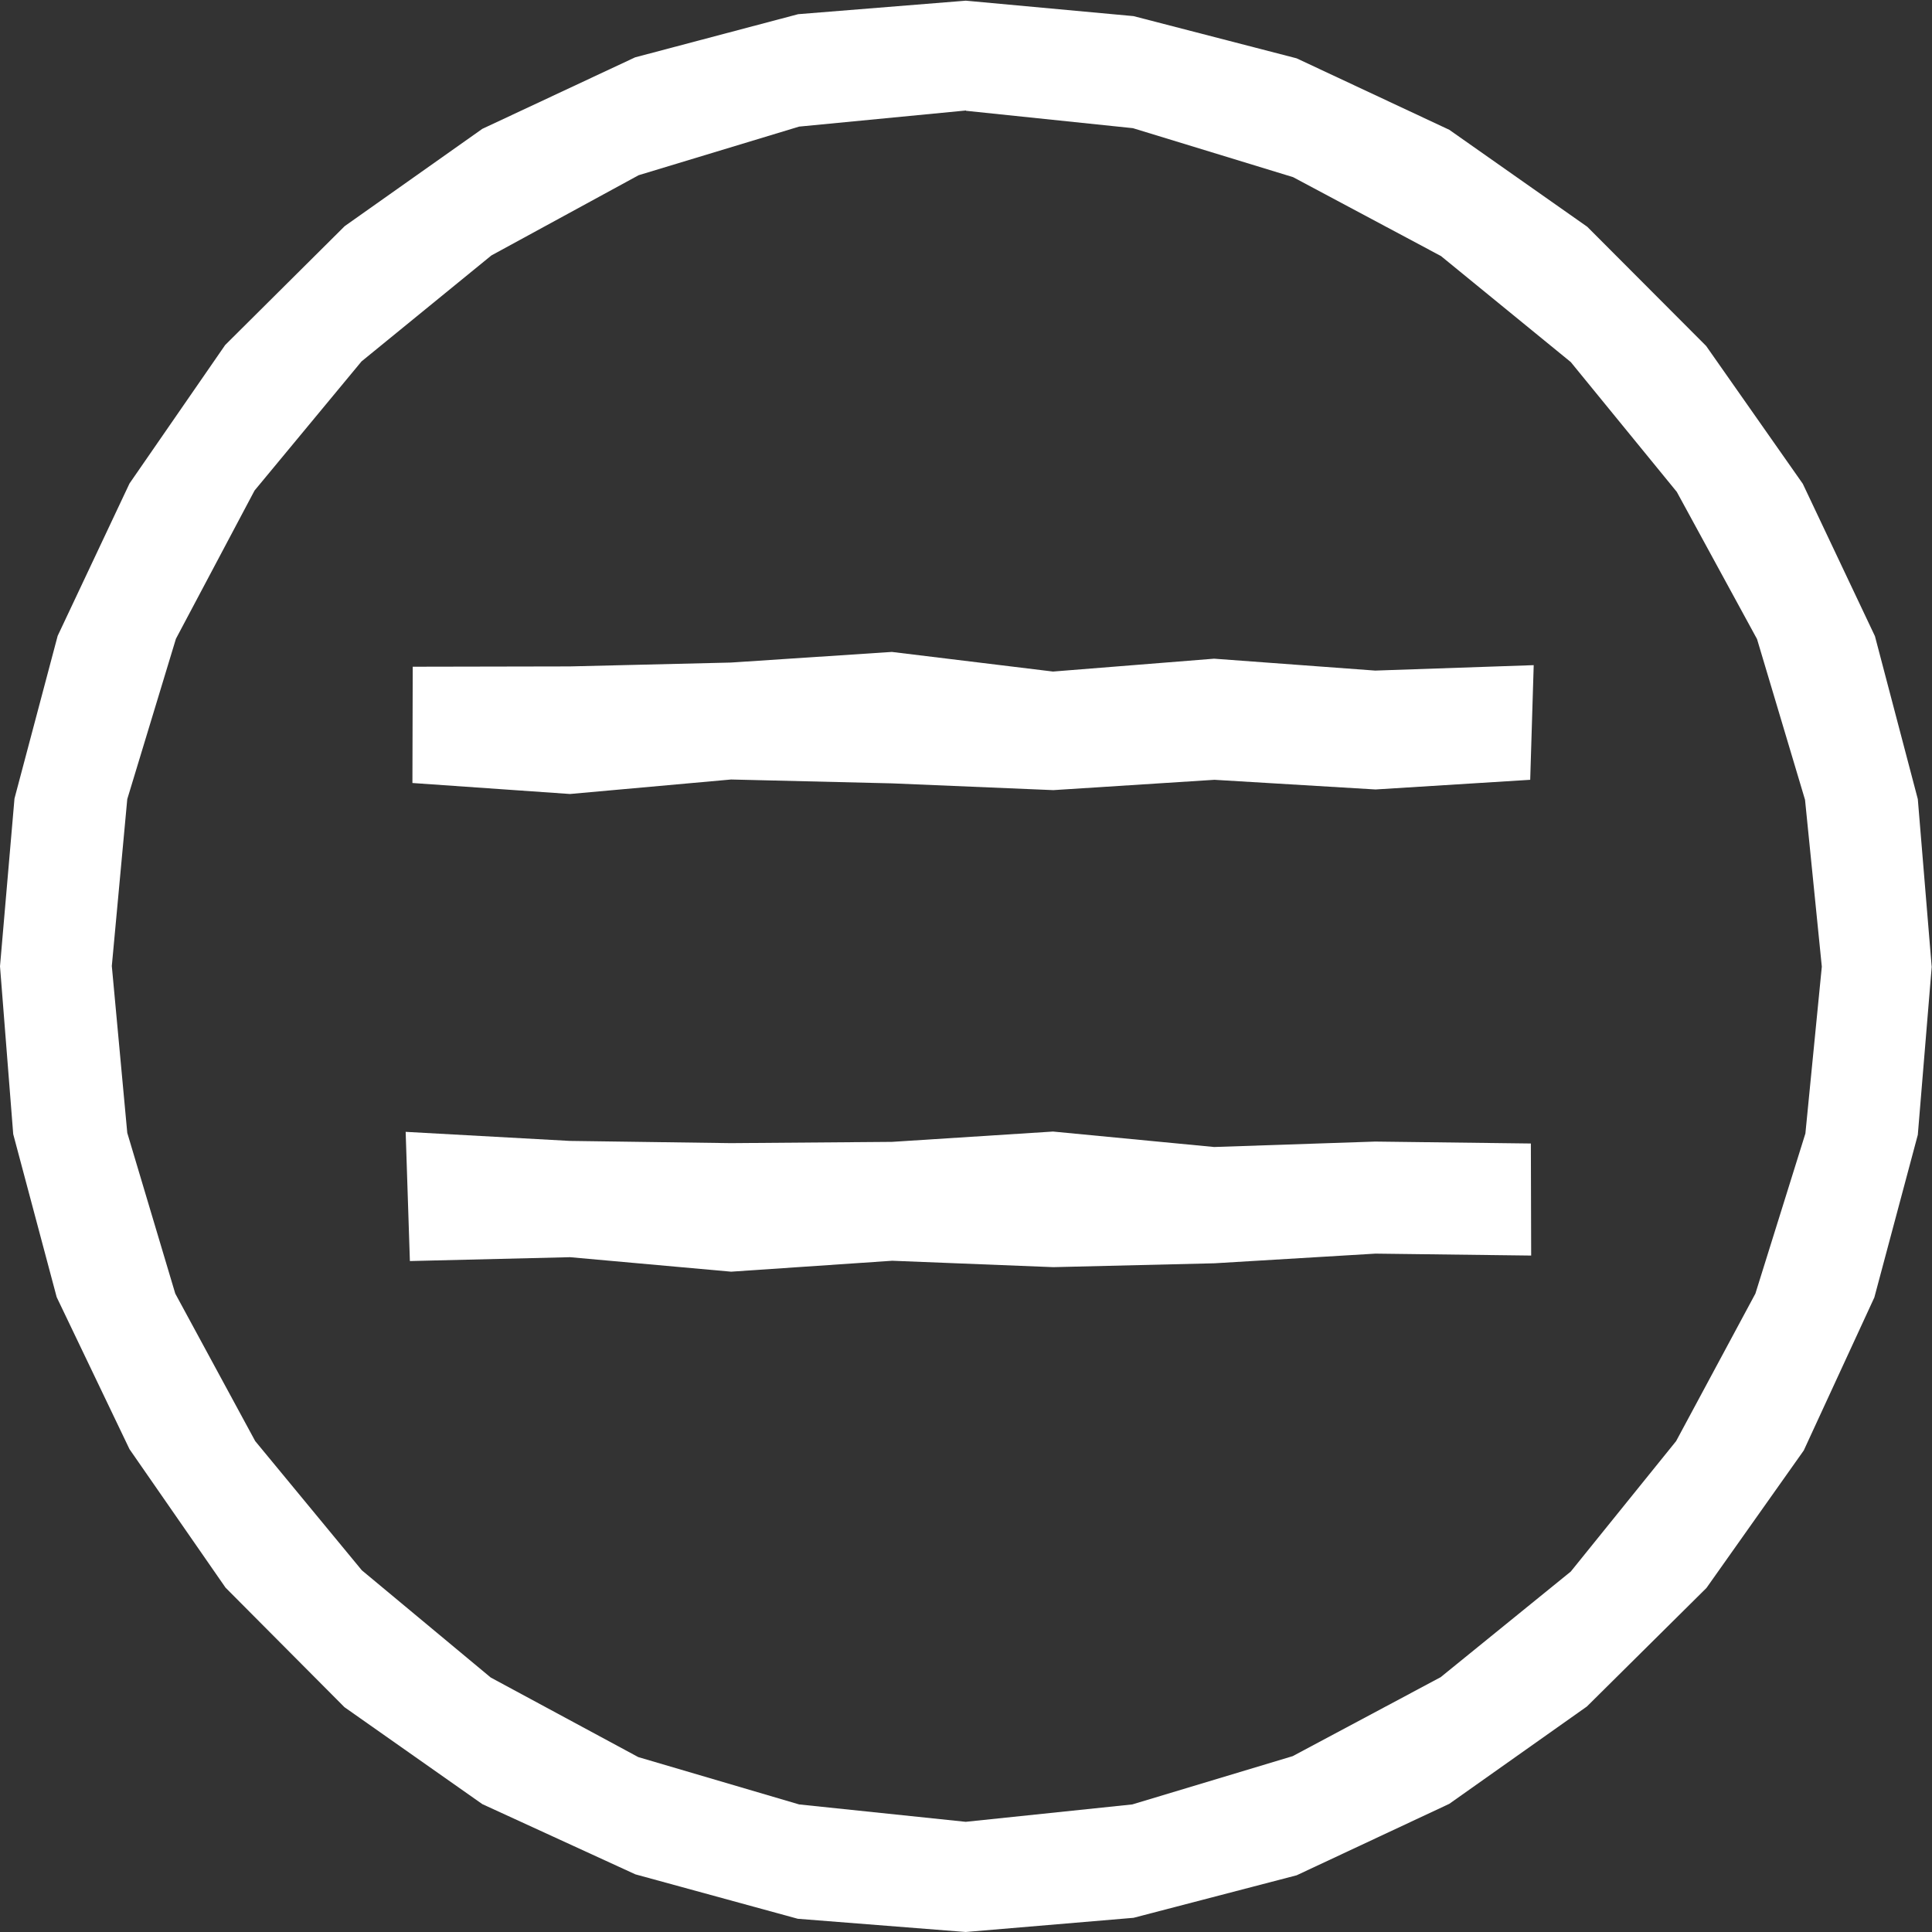 <svg width="32" height="32" viewBox="0 0 32 32" fill="none" xmlns="http://www.w3.org/2000/svg">
<rect x="0" y="0" width="32" height="32" fill="#333333" stroke="none"/>
<g clip-path="url(#clip0_1301_1504)">
<path d="M16 1.835L18.765 2.123L21.417 2.934L23.867 4.241L26.017 5.997L27.773 8.147L29.102 10.585L29.897 13.247L30.175 16.011L29.903 18.774L29.075 21.426L27.762 23.869L26.017 26.03L23.861 27.78L21.412 29.087L18.754 29.887L15.995 30.175L13.236 29.887L10.572 29.103L8.128 27.785L5.993 26.009L4.227 23.869L2.903 21.426L2.108 18.764L1.852 16L2.108 13.236L2.914 10.58L4.216 8.125L5.988 5.986L8.139 4.231L10.578 2.902L13.236 2.097L16 1.83M16 0.011L13.22 0.235L10.519 0.95L7.989 2.134L5.71 3.745L3.73 5.714L2.145 8.008L0.955 10.532L0.24 13.226L0 16.005L0.219 18.785L0.939 21.485L2.145 24.003L3.736 26.297L5.705 28.276L7.989 29.882L10.524 31.045L13.214 31.781L15.995 32L18.775 31.765L21.476 31.061L24.005 29.877L26.284 28.265L28.264 26.302L29.876 24.024L31.045 21.49L31.765 18.796L31.995 16.016L31.765 13.236L31.055 10.537L29.86 8.013L28.259 5.73L26.29 3.756L24.005 2.15L21.476 0.966L18.775 0.267L15.995 0.011V0.021L16 0.011Z" fill="white"/>
<path d="M25.345 12.916L22.783 13.076L20.115 12.916L17.446 13.087L14.778 12.975L12.109 12.911L9.441 13.151L6.831 12.969L6.836 11.043L9.435 11.038L12.104 10.974L14.772 10.798L17.441 11.123L20.109 10.91L22.778 11.107L25.403 11.017L25.345 12.916Z" fill="white"/>
<path d="M25.361 20.796L22.783 20.764L20.115 20.924L17.446 20.988L14.778 20.882L12.11 21.063L9.441 20.823L6.789 20.887L6.719 18.747L9.436 18.897L12.104 18.934L14.773 18.913L17.441 18.742L20.11 18.998L22.778 18.908L25.356 18.94L25.361 20.796Z" fill="white"/>
</g>
<defs>
<clipPath id="clip0_1301_1504">
<rect width="32" height="32" fill="white"/>
</clipPath>
</defs>
</svg>

